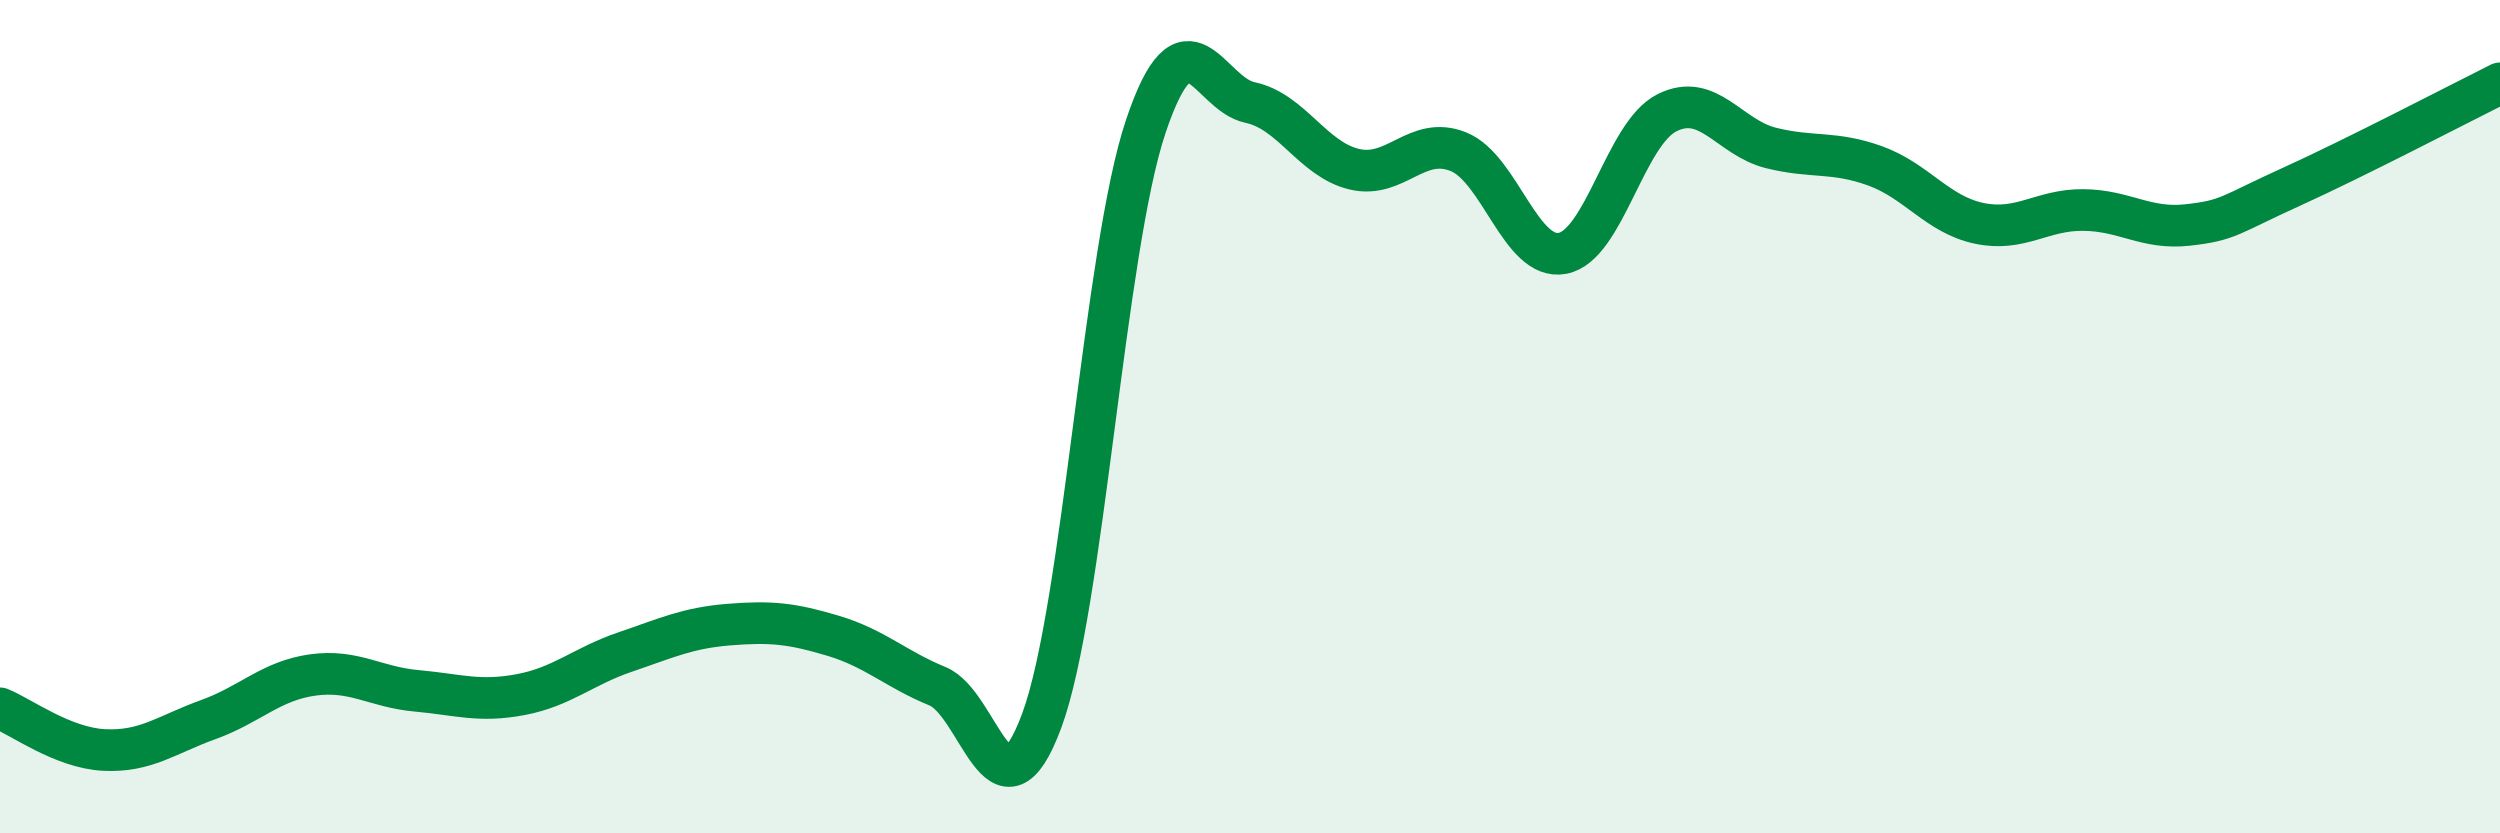 
    <svg width="60" height="20" viewBox="0 0 60 20" xmlns="http://www.w3.org/2000/svg">
      <path
        d="M 0,17 C 0.5,17.2 1.5,17.95 2.5,18 C 3.5,18.05 4,17.63 5,17.27 C 6,16.91 6.5,16.34 7.5,16.2 C 8.5,16.06 9,16.49 10,16.58 C 11,16.67 11.5,16.86 12.5,16.67 C 13.5,16.48 14,15.99 15,15.65 C 16,15.31 16.5,15.07 17.5,14.99 C 18.5,14.91 19,14.96 20,15.26 C 21,15.56 21.5,16.06 22.5,16.47 C 23.5,16.88 24,19.99 25,17.3 C 26,14.61 26.5,6 27.5,3.03 C 28.5,0.06 29,2.25 30,2.46 C 31,2.67 31.5,3.82 32.5,4.06 C 33.5,4.3 34,3.24 35,3.64 C 36,4.04 36.5,6.27 37.5,6.08 C 38.5,5.89 39,3.22 40,2.71 C 41,2.2 41.5,3.3 42.5,3.55 C 43.5,3.8 44,3.62 45,3.98 C 46,4.34 46.5,5.15 47.5,5.36 C 48.5,5.57 49,5.03 50,5.04 C 51,5.05 51.5,5.51 52.5,5.4 C 53.5,5.29 53.5,5.16 55,4.48 C 56.5,3.8 59,2.5 60,2L60 20L0 20Z"
        fill="#008740"
        opacity="0.1"
        stroke-linecap="round"
        stroke-linejoin="round"
      />
      <path
        d="M 0,17 C 0.5,17.2 1.5,17.95 2.5,18 C 3.5,18.05 4,17.63 5,17.27 C 6,16.91 6.5,16.34 7.5,16.2 C 8.5,16.06 9,16.49 10,16.58 C 11,16.67 11.5,16.86 12.5,16.67 C 13.5,16.48 14,15.99 15,15.65 C 16,15.31 16.5,15.07 17.5,14.99 C 18.5,14.91 19,14.96 20,15.26 C 21,15.56 21.5,16.06 22.5,16.47 C 23.5,16.88 24,19.99 25,17.3 C 26,14.61 26.5,6 27.5,3.03 C 28.5,0.06 29,2.25 30,2.46 C 31,2.67 31.5,3.82 32.5,4.06 C 33.5,4.3 34,3.24 35,3.64 C 36,4.04 36.5,6.27 37.5,6.08 C 38.5,5.89 39,3.22 40,2.71 C 41,2.2 41.5,3.3 42.5,3.55 C 43.5,3.8 44,3.62 45,3.98 C 46,4.34 46.5,5.15 47.5,5.36 C 48.5,5.57 49,5.03 50,5.04 C 51,5.05 51.5,5.51 52.5,5.4 C 53.5,5.29 53.5,5.16 55,4.48 C 56.5,3.8 59,2.5 60,2"
        stroke="#008740"
        stroke-width="1"
        fill="none"
        stroke-linecap="round"
        stroke-linejoin="round"
      />
    </svg>
  